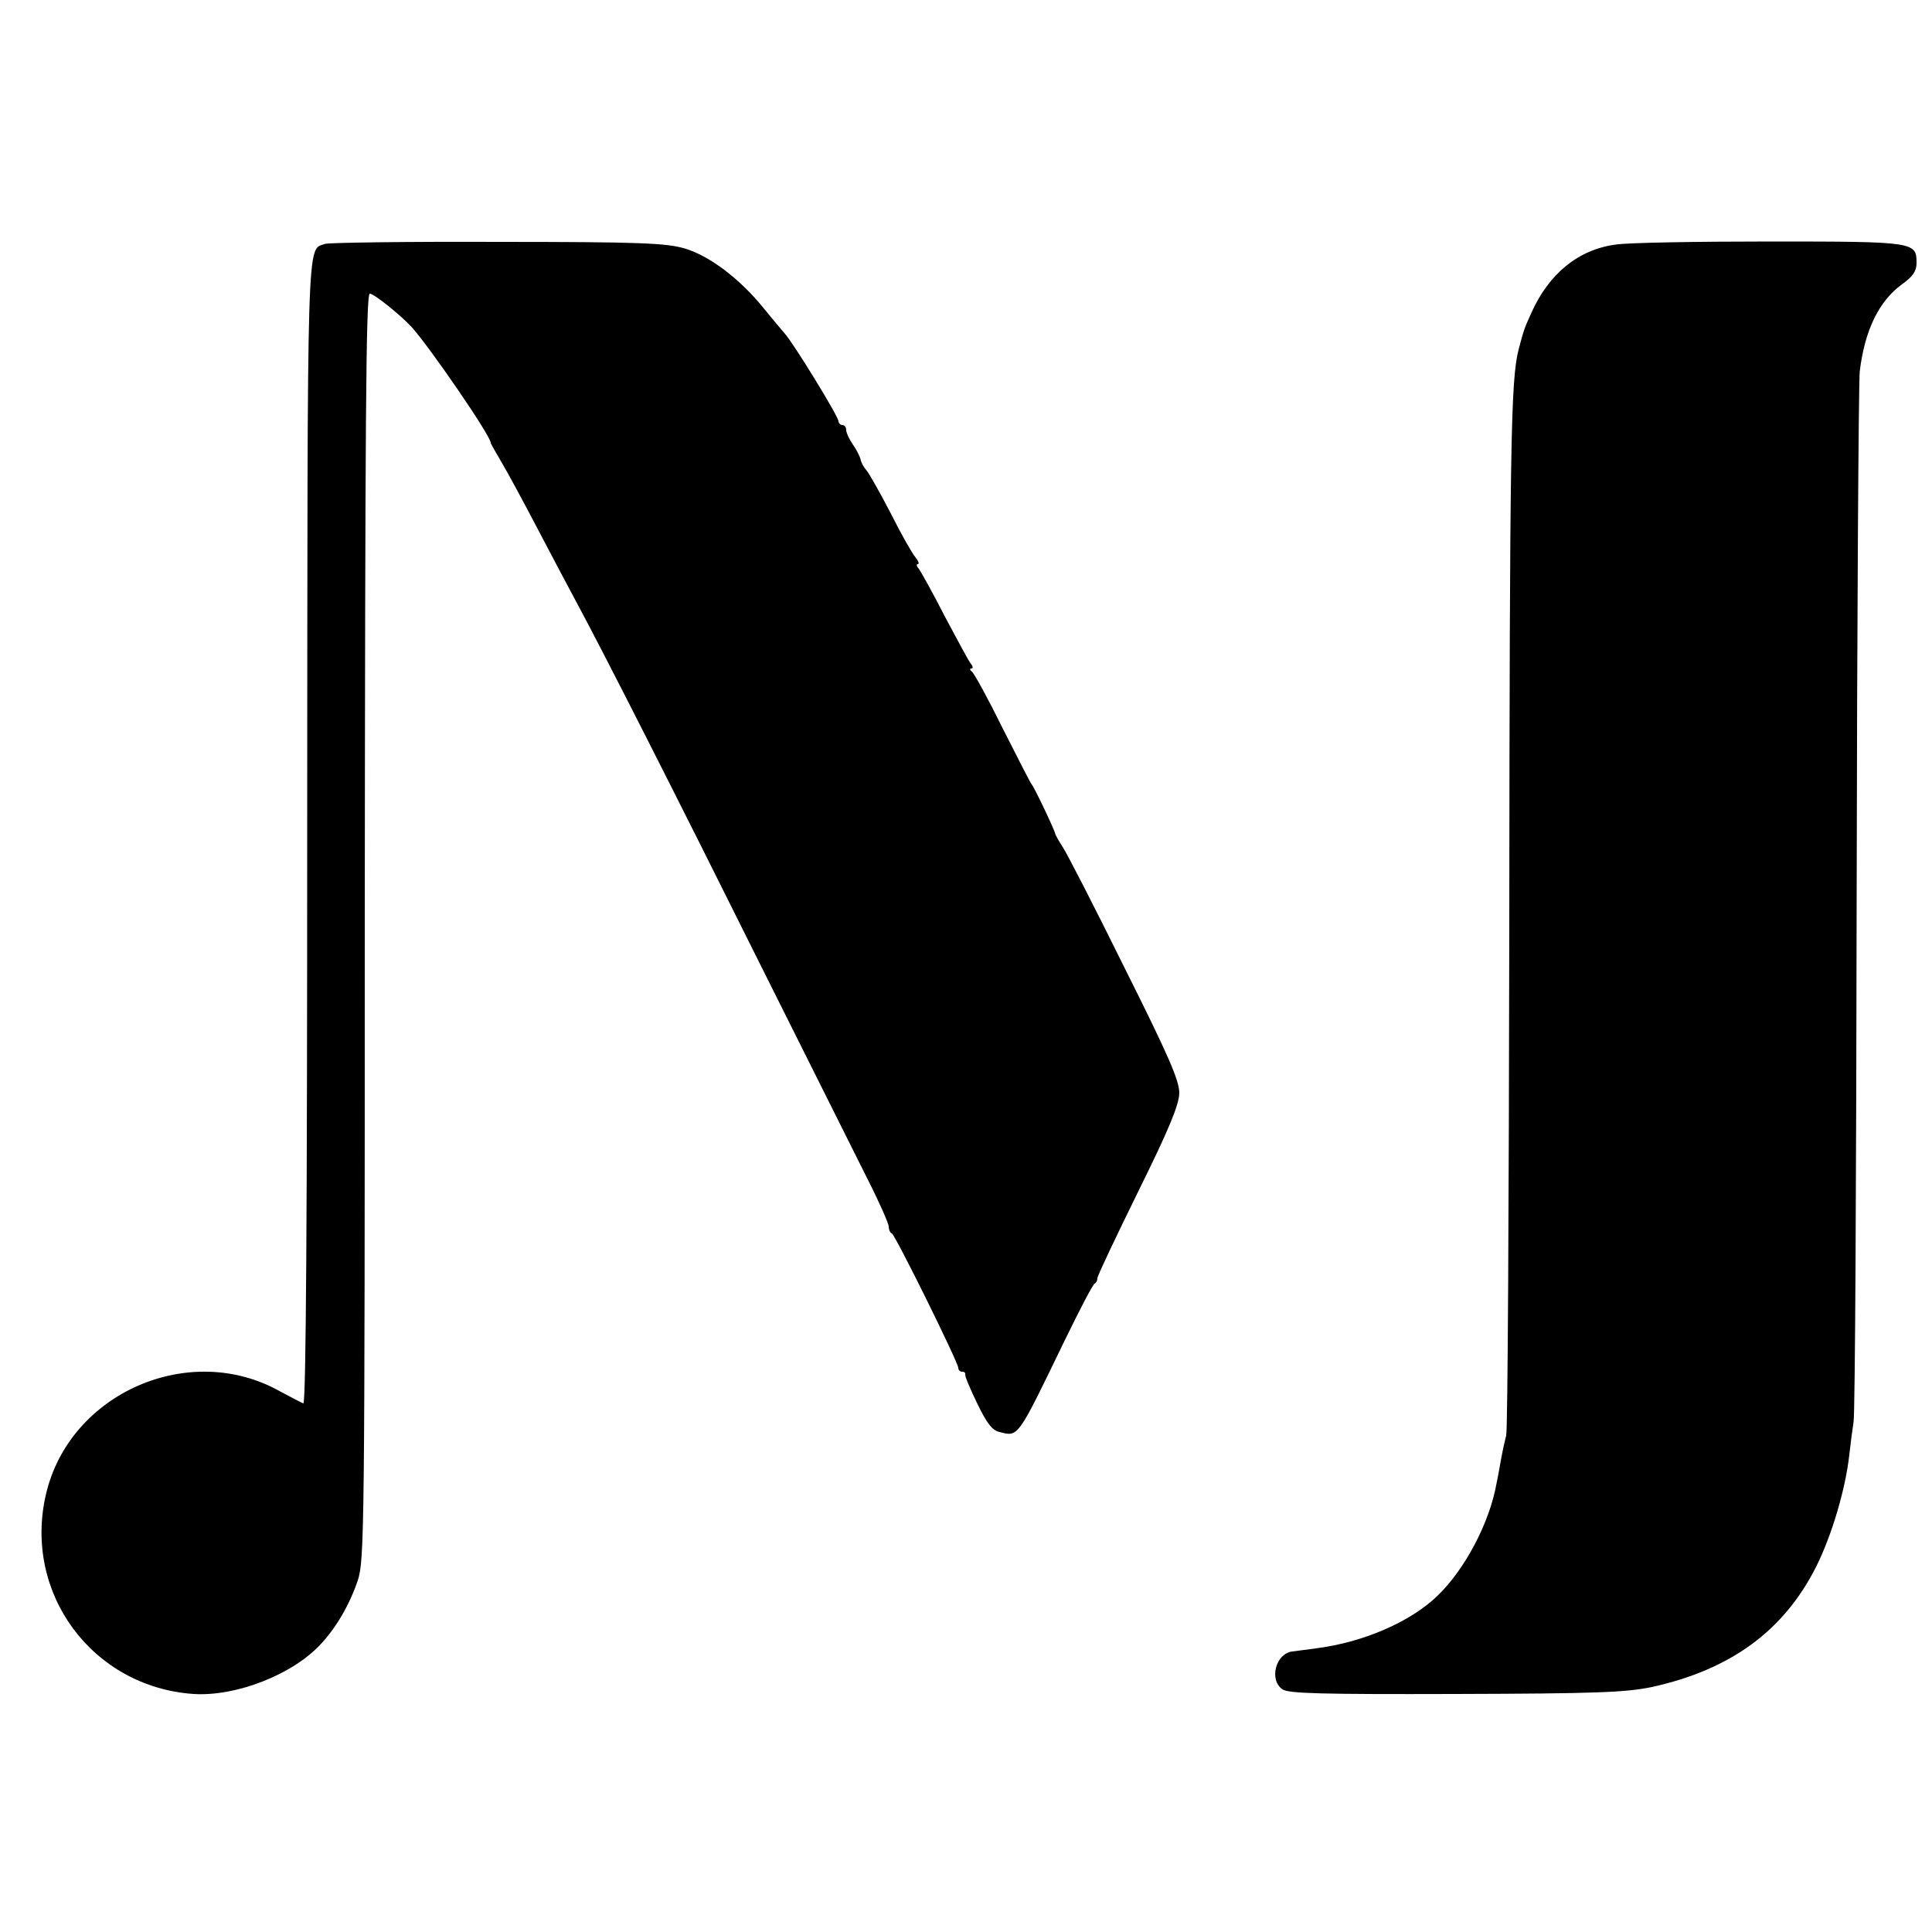 <?xml version="1.0" standalone="no"?>
<!DOCTYPE svg PUBLIC "-//W3C//DTD SVG 20010904//EN"
 "http://www.w3.org/TR/2001/REC-SVG-20010904/DTD/svg10.dtd">
<svg version="1.0" xmlns="http://www.w3.org/2000/svg"
 width="500pt" height="500pt" viewBox="0 0 500 500"
 preserveAspectRatio="xMidYMid meet">
<g transform="translate(0,500) scale(0.1,-0.1)"
fill="#000000" stroke="none">
<path d="M842 4369 c-49 -18 -46 61 -47 -1523 0 -983 -3 -1480 -10 -1478 -5 2
-32 16 -60 31 -234 132 -545 -4 -606 -266 -60 -256 120 -499 382 -517 111 -7
258 51 330 130 40 43 74 102 95 164 17 53 18 122 18 1693 1 1312 3 1637 13
1637 11 0 78 -54 108 -86 47 -52 205 -282 205 -300 0 -2 13 -25 29 -52 16 -27
57 -103 91 -168 34 -65 79 -150 100 -189 73 -135 265 -514 482 -950 121 -242
244 -488 274 -548 30 -59 54 -114 54 -121 0 -8 3 -16 8 -18 9 -4 172 -334 172
-348 0 -6 5 -10 10 -10 6 0 9 -3 8 -7 -1 -5 13 -38 31 -75 25 -52 39 -70 58
-74 49 -13 46 -16 168 236 39 80 73 146 78 148 4 2 7 8 7 14 0 6 48 107 106
225 80 162 105 223 106 254 0 33 -27 95 -143 327 -78 158 -150 298 -160 312
-9 14 -17 28 -18 32 -2 11 -55 122 -61 128 -3 3 -36 68 -75 145 -38 77 -74
143 -80 147 -5 4 -6 8 -1 8 5 0 4 6 -2 13 -5 6 -35 62 -67 122 -31 61 -62 116
-67 123 -6 6 -7 12 -3 12 5 0 2 8 -6 18 -8 9 -37 60 -63 112 -27 52 -55 102
-63 112 -8 9 -15 22 -16 30 -2 7 -10 24 -20 38 -9 13 -17 30 -17 37 0 7 -4 13
-10 13 -5 0 -10 5 -10 10 0 12 -117 203 -140 228 -8 9 -33 39 -55 66 -61 75
-139 134 -203 153 -49 14 -114 17 -485 17 -235 1 -435 -2 -445 -5z"/>
<path d="M4181 4367 c-97 -13 -173 -76 -218 -177 -18 -40 -19 -42 -33 -95 -20
-80 -23 -234 -24 -1500 -1 -710 -4 -1299 -8 -1310 -3 -11 -9 -38 -13 -60 -4
-22 -9 -51 -12 -64 -18 -102 -82 -223 -153 -291 -70 -68 -194 -121 -315 -136
-27 -4 -55 -7 -61 -8 -43 -6 -60 -74 -25 -98 15 -11 106 -13 447 -12 365 1
441 4 509 18 204 45 341 145 425 311 41 82 76 201 86 290 3 28 8 66 11 85 4
19 7 627 8 1350 1 723 5 1339 8 1369 13 107 50 182 109 225 28 20 38 34 38 55
0 55 -3 56 -379 56 -190 0 -371 -3 -400 -8z"/>
</g>
</svg>
